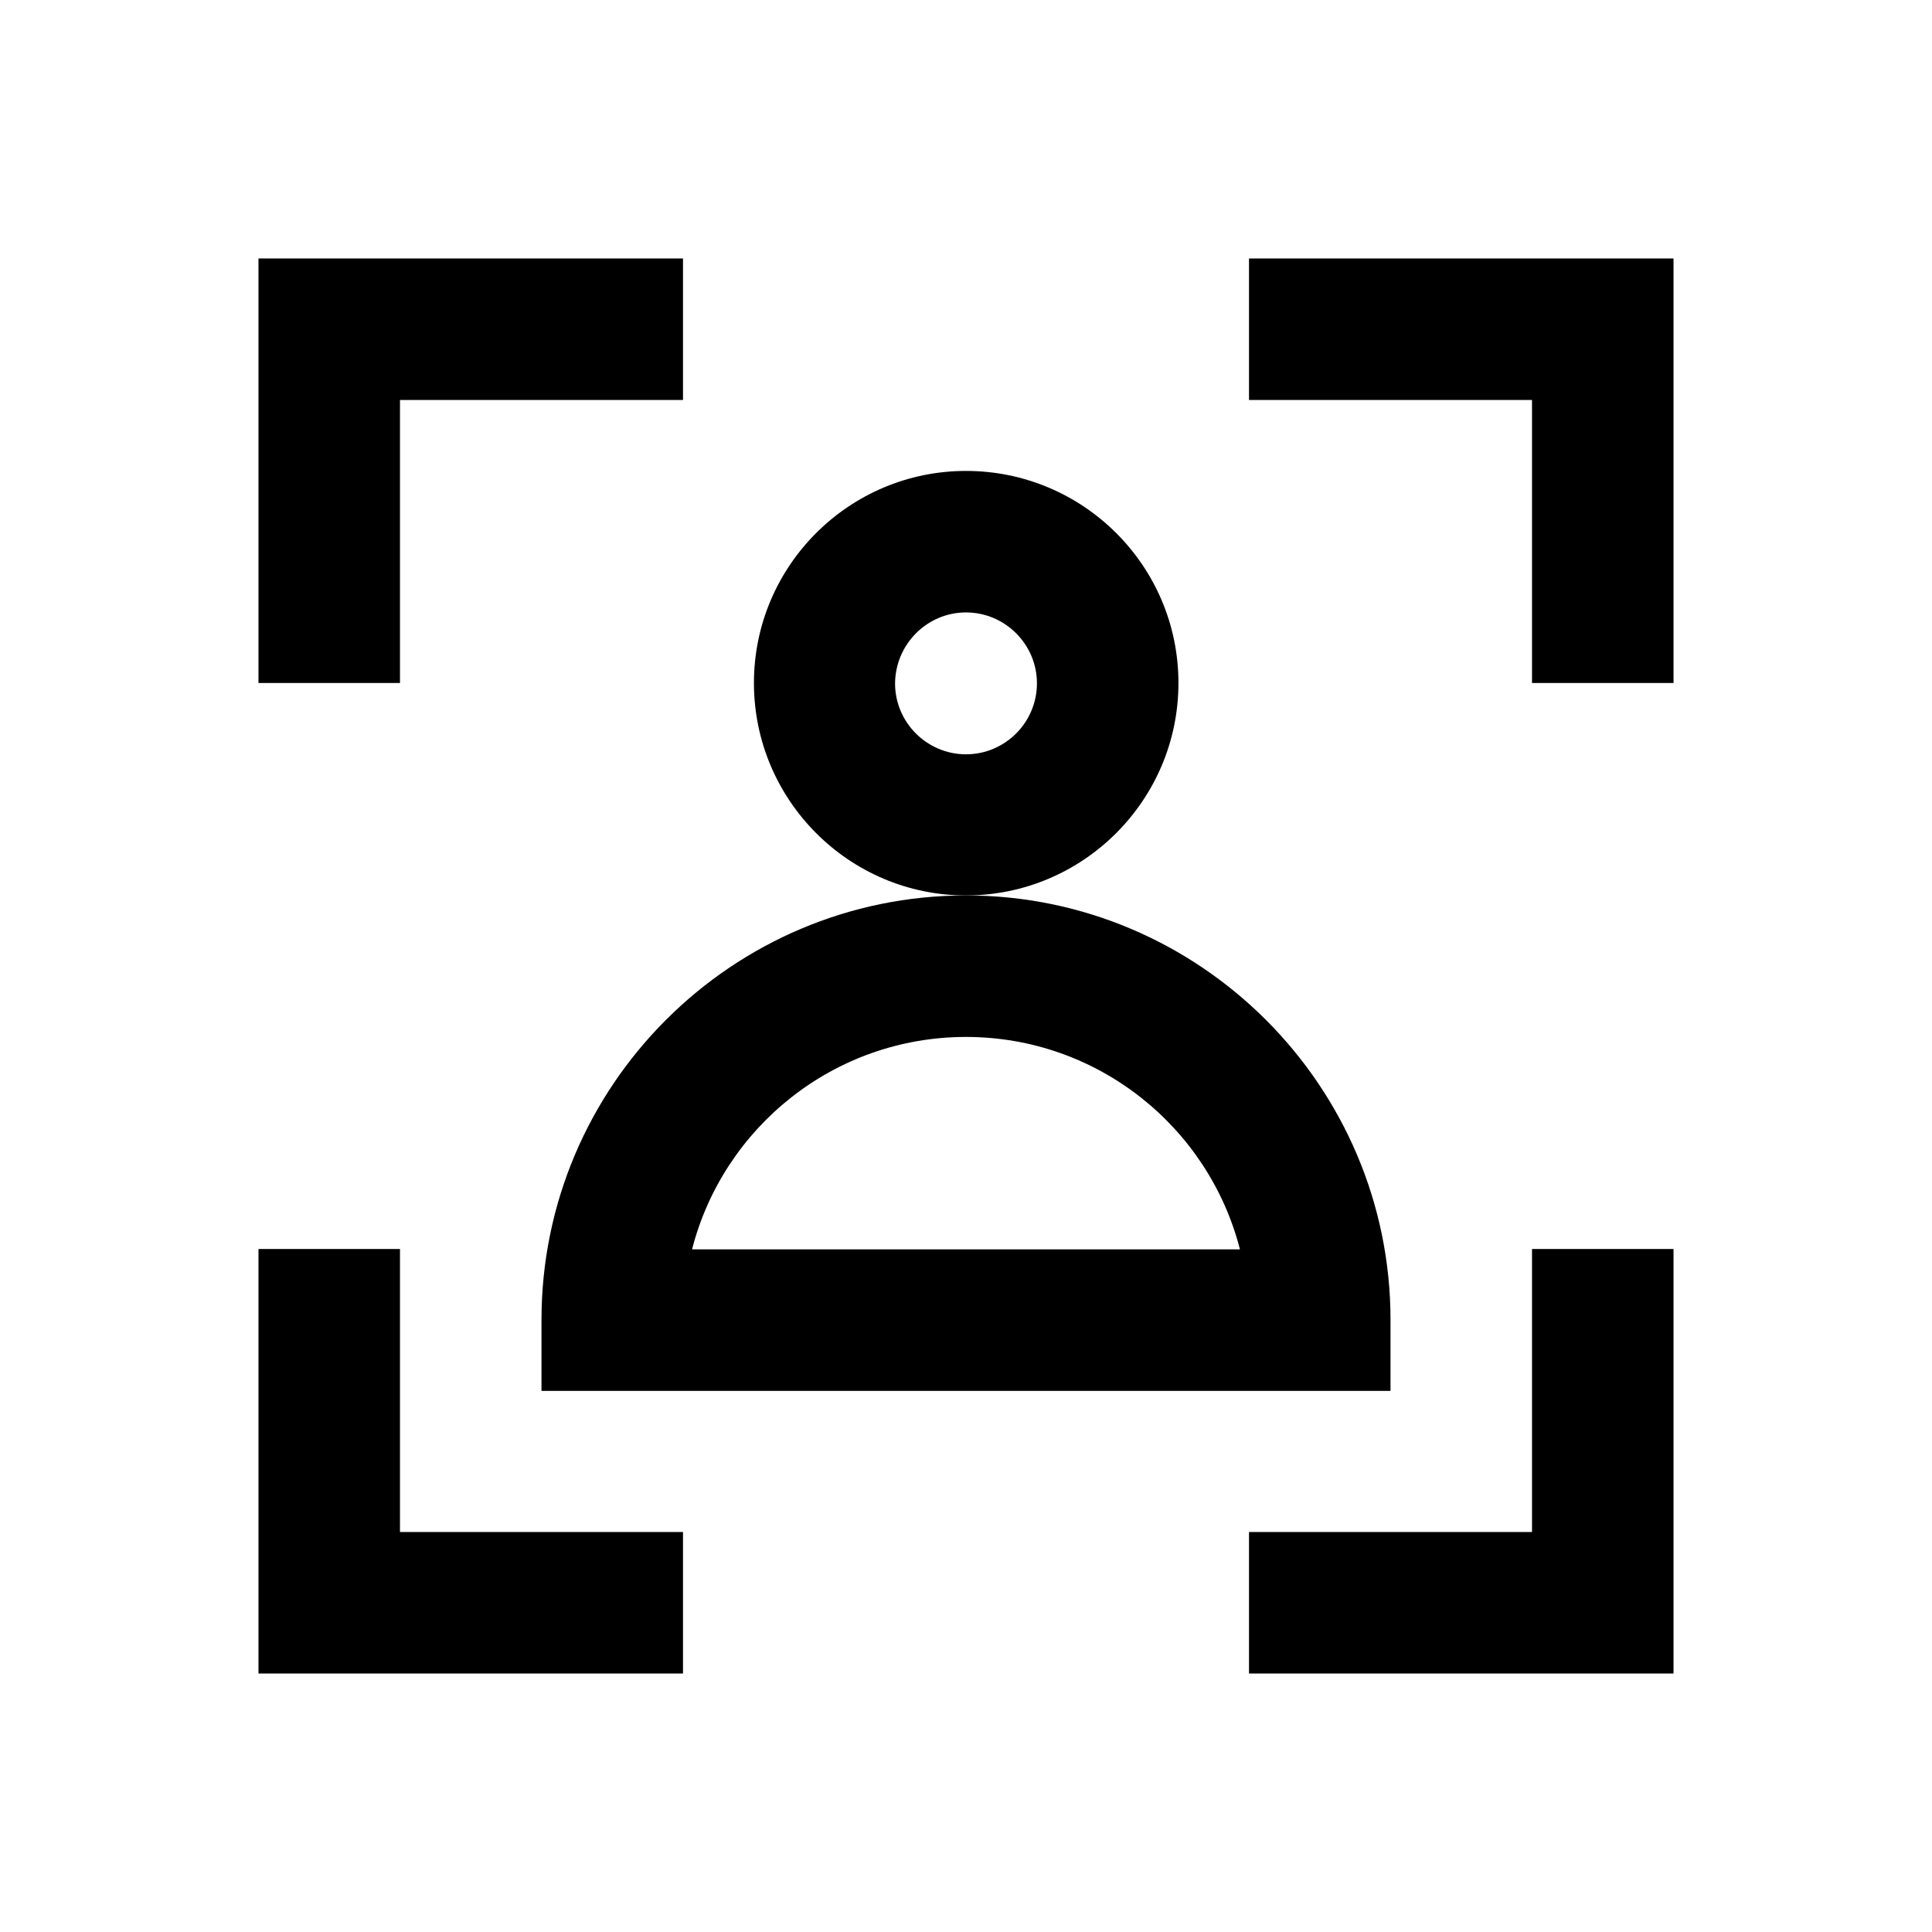 <?xml version="1.0" encoding="utf-8"?>
<!-- Generator: Adobe Illustrator 18.0.0, SVG Export Plug-In . SVG Version: 6.00 Build 0)  -->
<!DOCTYPE svg PUBLIC "-//W3C//DTD SVG 1.1//EN" "http://www.w3.org/Graphics/SVG/1.1/DTD/svg11.dtd">
<svg version="1.1" id="Layer_1" xmlns="http://www.w3.org/2000/svg" xmlns:xlink="http://www.w3.org/1999/xlink" x="0px" y="0px"
	 viewBox="0 0 512 512" enable-background="new 0 0 512 512" xml:space="preserve">
<g>
	<polygon points="106,106 181,106 181,68.5 68.5,68.5 68.5,181 106,181 	"/>
	<polygon points="406,406 331,406 331,443.5 443.5,443.5 443.5,331 406,331 	"/>
	<polygon points="331,68.5 331,106 406,106 406,181 443.5,181 443.5,68.5 	"/>
	<polygon points="106,331 68.5,331 68.5,443.5 181,443.5 181,406 106,406 	"/>
	<path d="M256,237.3c31,0,56.3-25.2,56.3-56.3S287,124.8,256,124.8S199.8,150,199.8,181S225,237.3,256,237.3z M256,162.3
		c10.3,0,18.8,8.4,18.8,18.8c0,10.3-8.4,18.8-18.8,18.8c-10.3,0-18.8-8.4-18.8-18.8C237.3,170.7,245.7,162.3,256,162.3z"/>
	<path d="M143.5,349.8v18.8h225v-18.8c0-62-50.5-112.5-112.5-112.5S143.5,287.7,143.5,349.8z M256,274.8c34.9,0,64.3,23.9,72.6,56.3
		H183.4C191.7,298.7,221.1,274.8,256,274.8z"/>
</g>
</svg>
